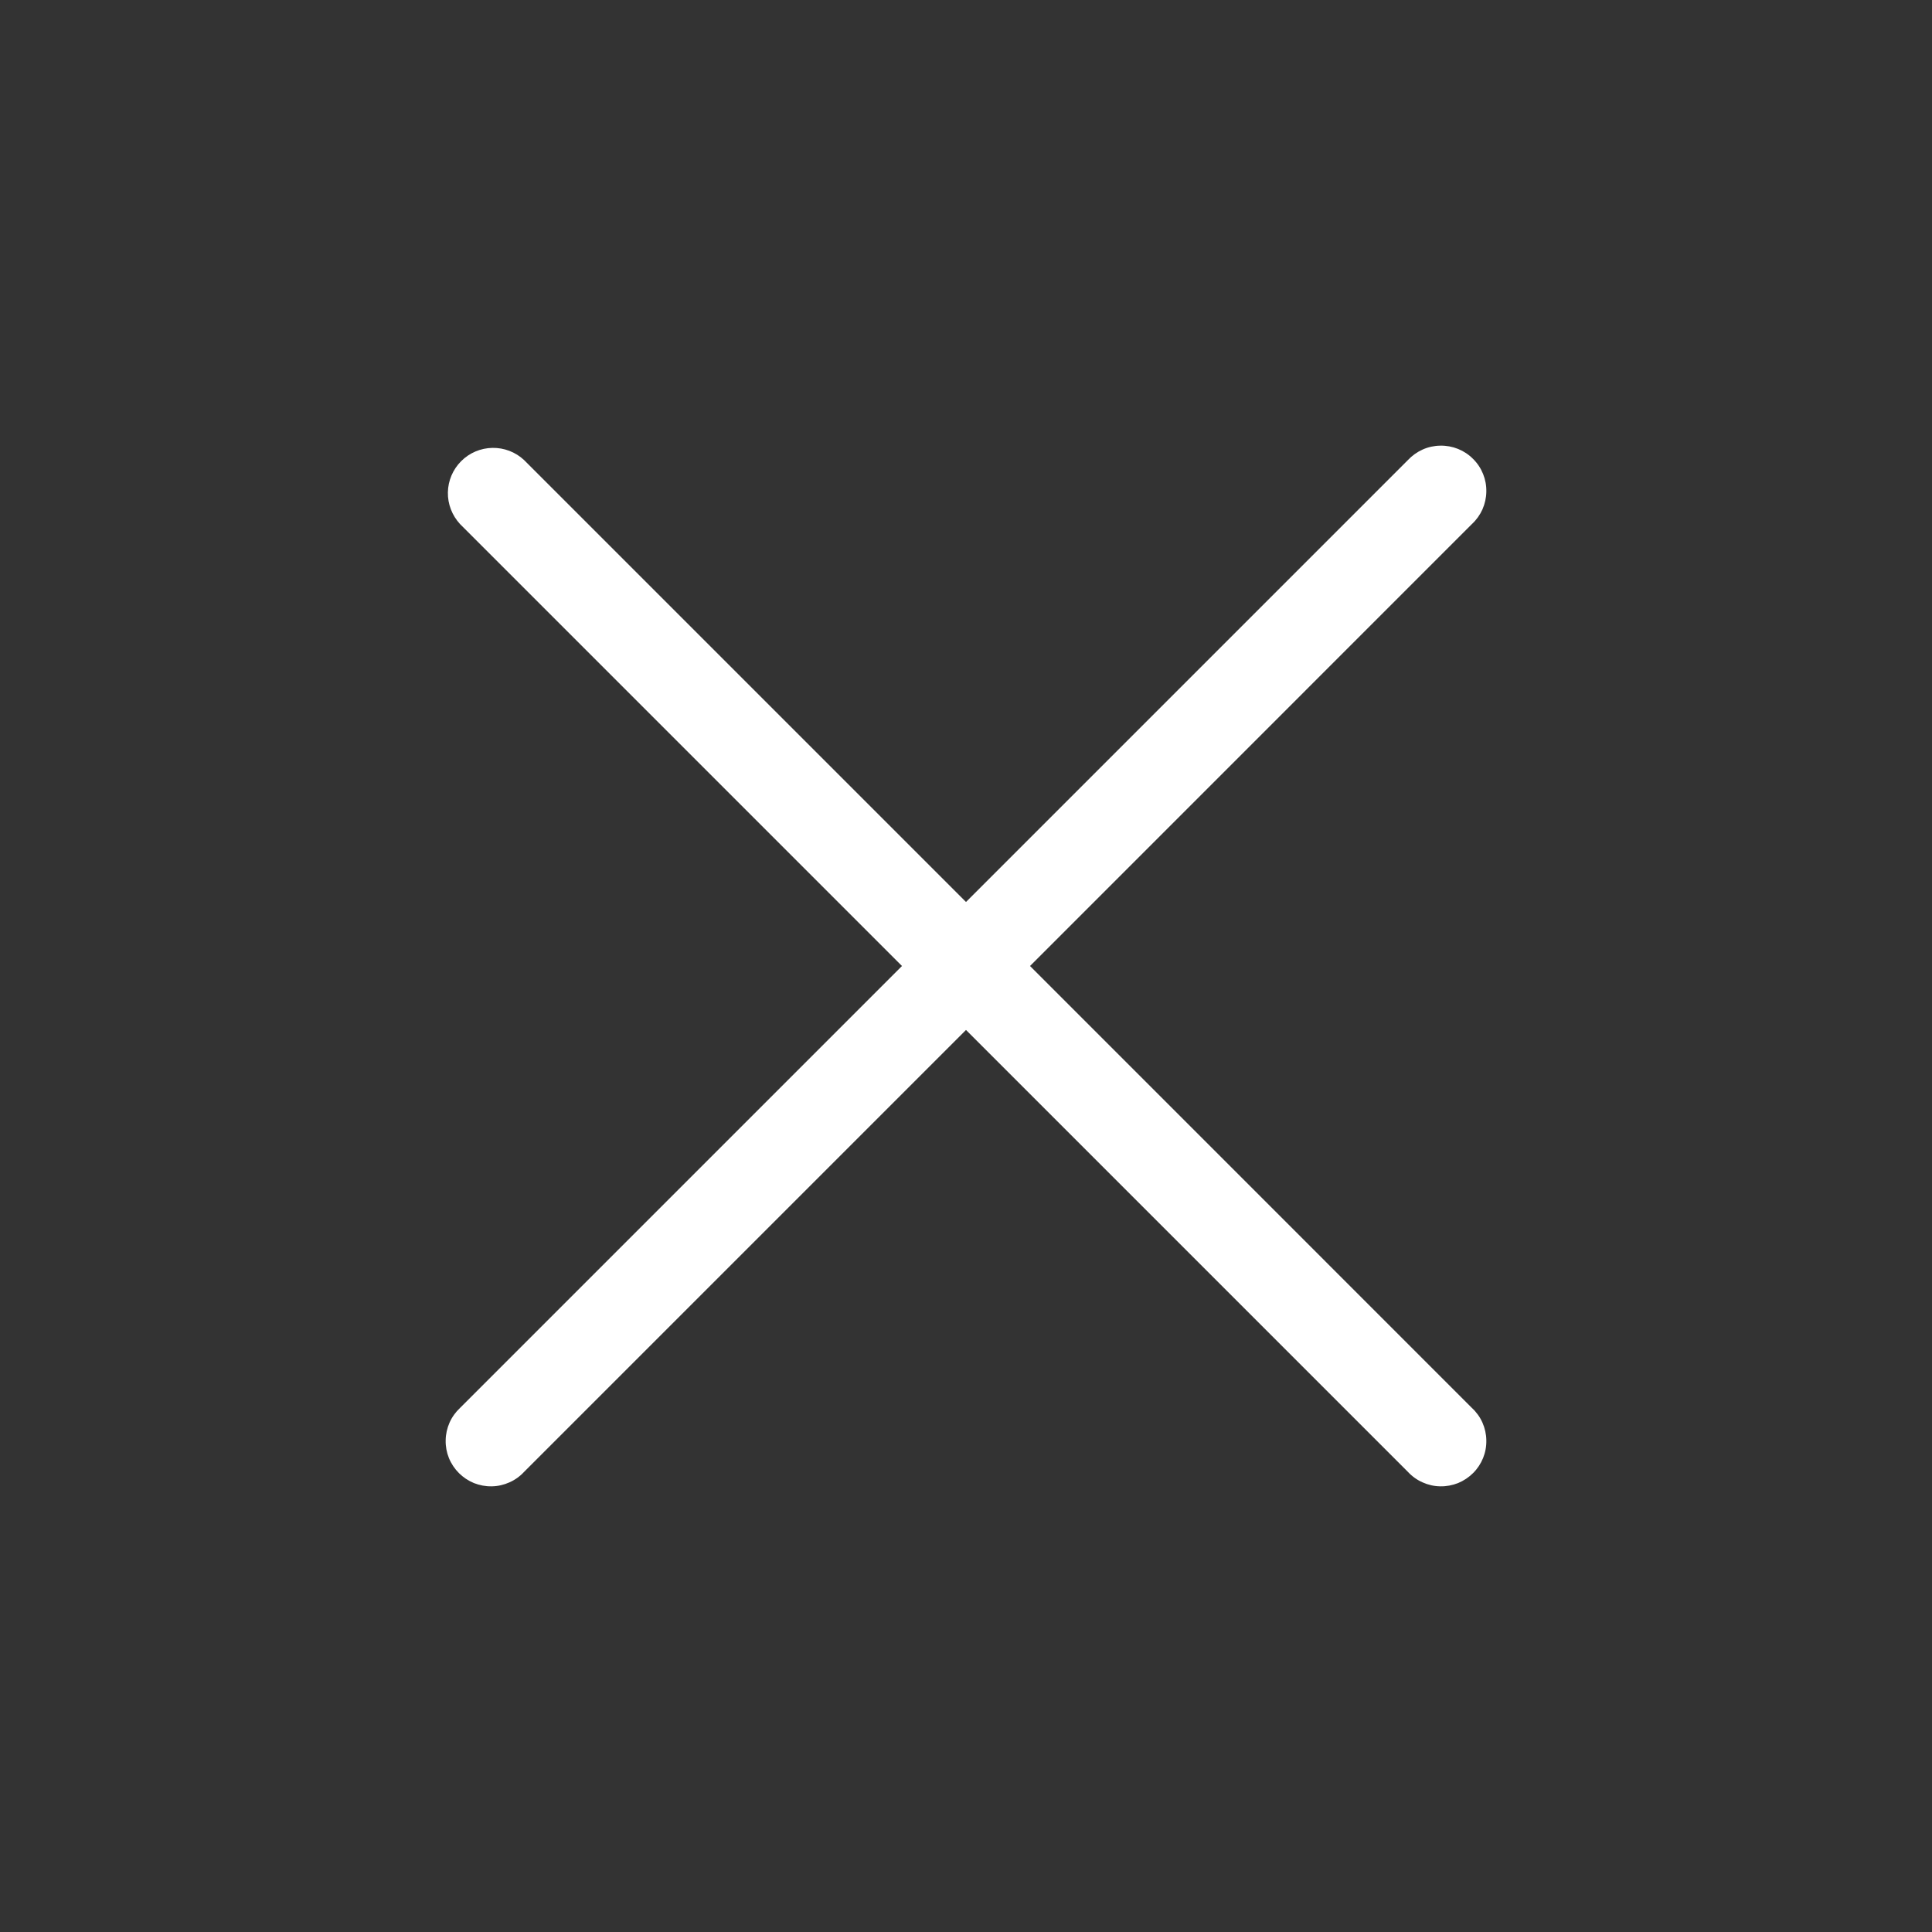 <?xml version="1.0" encoding="UTF-8"?> <svg xmlns="http://www.w3.org/2000/svg" width="28" height="28" viewBox="0 0 28 28" fill="none"><rect x="0" y="0" width="28" height="28" fill="#333333" stroke="none"/><path d="M14.928 14L21.332 7.595C21.397 7.535 21.449 7.462 21.485 7.382C21.52 7.301 21.54 7.214 21.541 7.126C21.543 7.038 21.527 6.951 21.494 6.869C21.461 6.787 21.412 6.713 21.349 6.651C21.287 6.588 21.213 6.539 21.131 6.506C21.049 6.473 20.962 6.457 20.873 6.459C20.785 6.46 20.698 6.479 20.618 6.515C20.538 6.551 20.465 6.603 20.405 6.667L14 13.072L7.595 6.667C7.471 6.551 7.306 6.488 7.136 6.491C6.966 6.494 6.804 6.563 6.684 6.683C6.563 6.804 6.494 6.966 6.491 7.136C6.488 7.306 6.552 7.47 6.667 7.595L13.072 14L6.667 20.405C6.603 20.465 6.551 20.537 6.515 20.618C6.48 20.698 6.46 20.785 6.459 20.873C6.457 20.962 6.473 21.049 6.506 21.131C6.539 21.212 6.589 21.287 6.651 21.349C6.713 21.411 6.787 21.46 6.869 21.494C6.951 21.526 7.038 21.543 7.126 21.541C7.215 21.54 7.301 21.52 7.382 21.484C7.462 21.449 7.535 21.397 7.595 21.332L14 14.927L20.405 21.332C20.465 21.397 20.538 21.449 20.618 21.484C20.698 21.52 20.785 21.54 20.873 21.541C20.962 21.543 21.049 21.526 21.131 21.494C21.213 21.46 21.287 21.411 21.349 21.349C21.412 21.287 21.461 21.212 21.494 21.131C21.527 21.049 21.543 20.962 21.541 20.873C21.54 20.785 21.52 20.698 21.485 20.618C21.449 20.537 21.397 20.465 21.332 20.405L14.928 14Z" fill="white"></path></svg> 